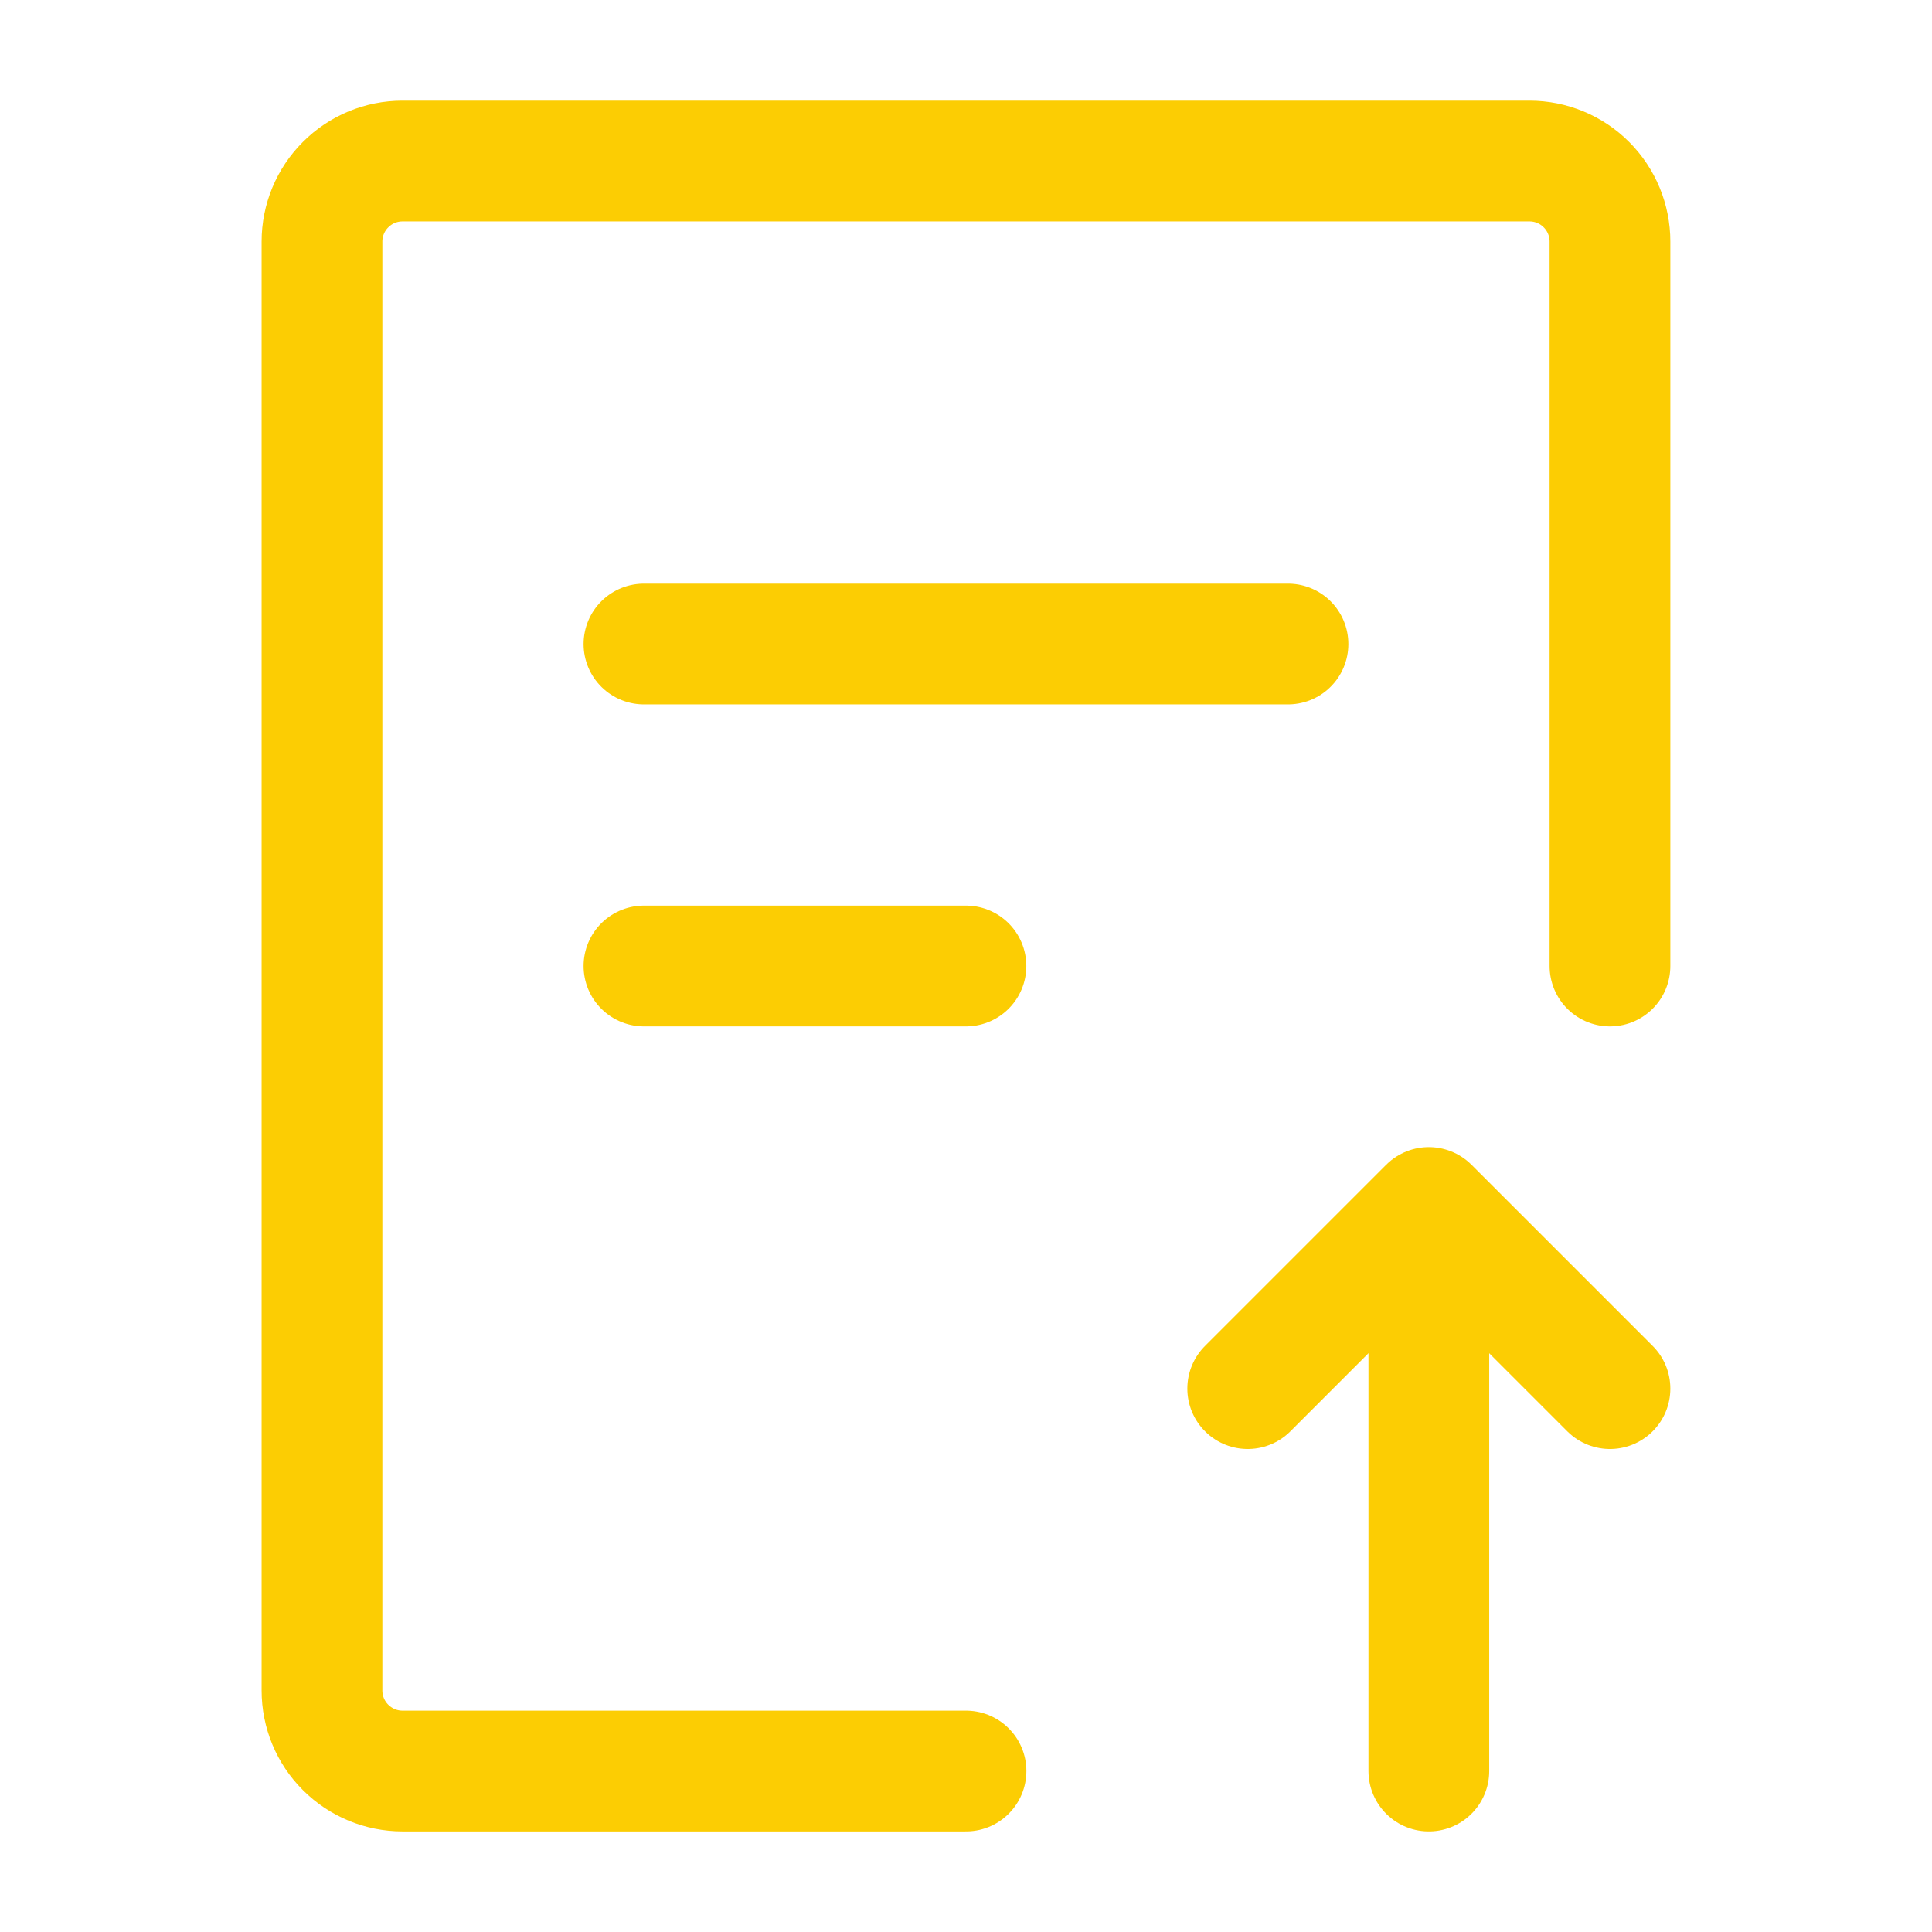 <svg width="32" height="32" viewBox="0 0 32 32" fill="none" xmlns="http://www.w3.org/2000/svg">
<path d="M16 29.334H6.666C6.313 29.334 5.974 29.193 5.724 28.943C5.473 28.693 5.333 28.354 5.333 28V4C5.333 3.647 5.473 3.308 5.724 3.058C5.974 2.807 6.313 2.667 6.666 2.667H25.333C25.687 2.667 26.026 2.807 26.276 3.058C26.526 3.308 26.666 3.647 26.666 4V16M23.666 29.334V20.667" stroke="#FCCD03" stroke-width="2" stroke-linecap="round" stroke-linejoin="round"/>
<path d="M20.666 23L21.666 22L23.666 20L25.666 22L26.666 23" stroke="#FCCD03" stroke-width="2" stroke-linecap="round" stroke-linejoin="round"/>
<path d="M10.666 10.667H21.333M10.666 16H15.999" stroke="#FCCD03" stroke-width="2" stroke-linecap="round"/>
</svg>
